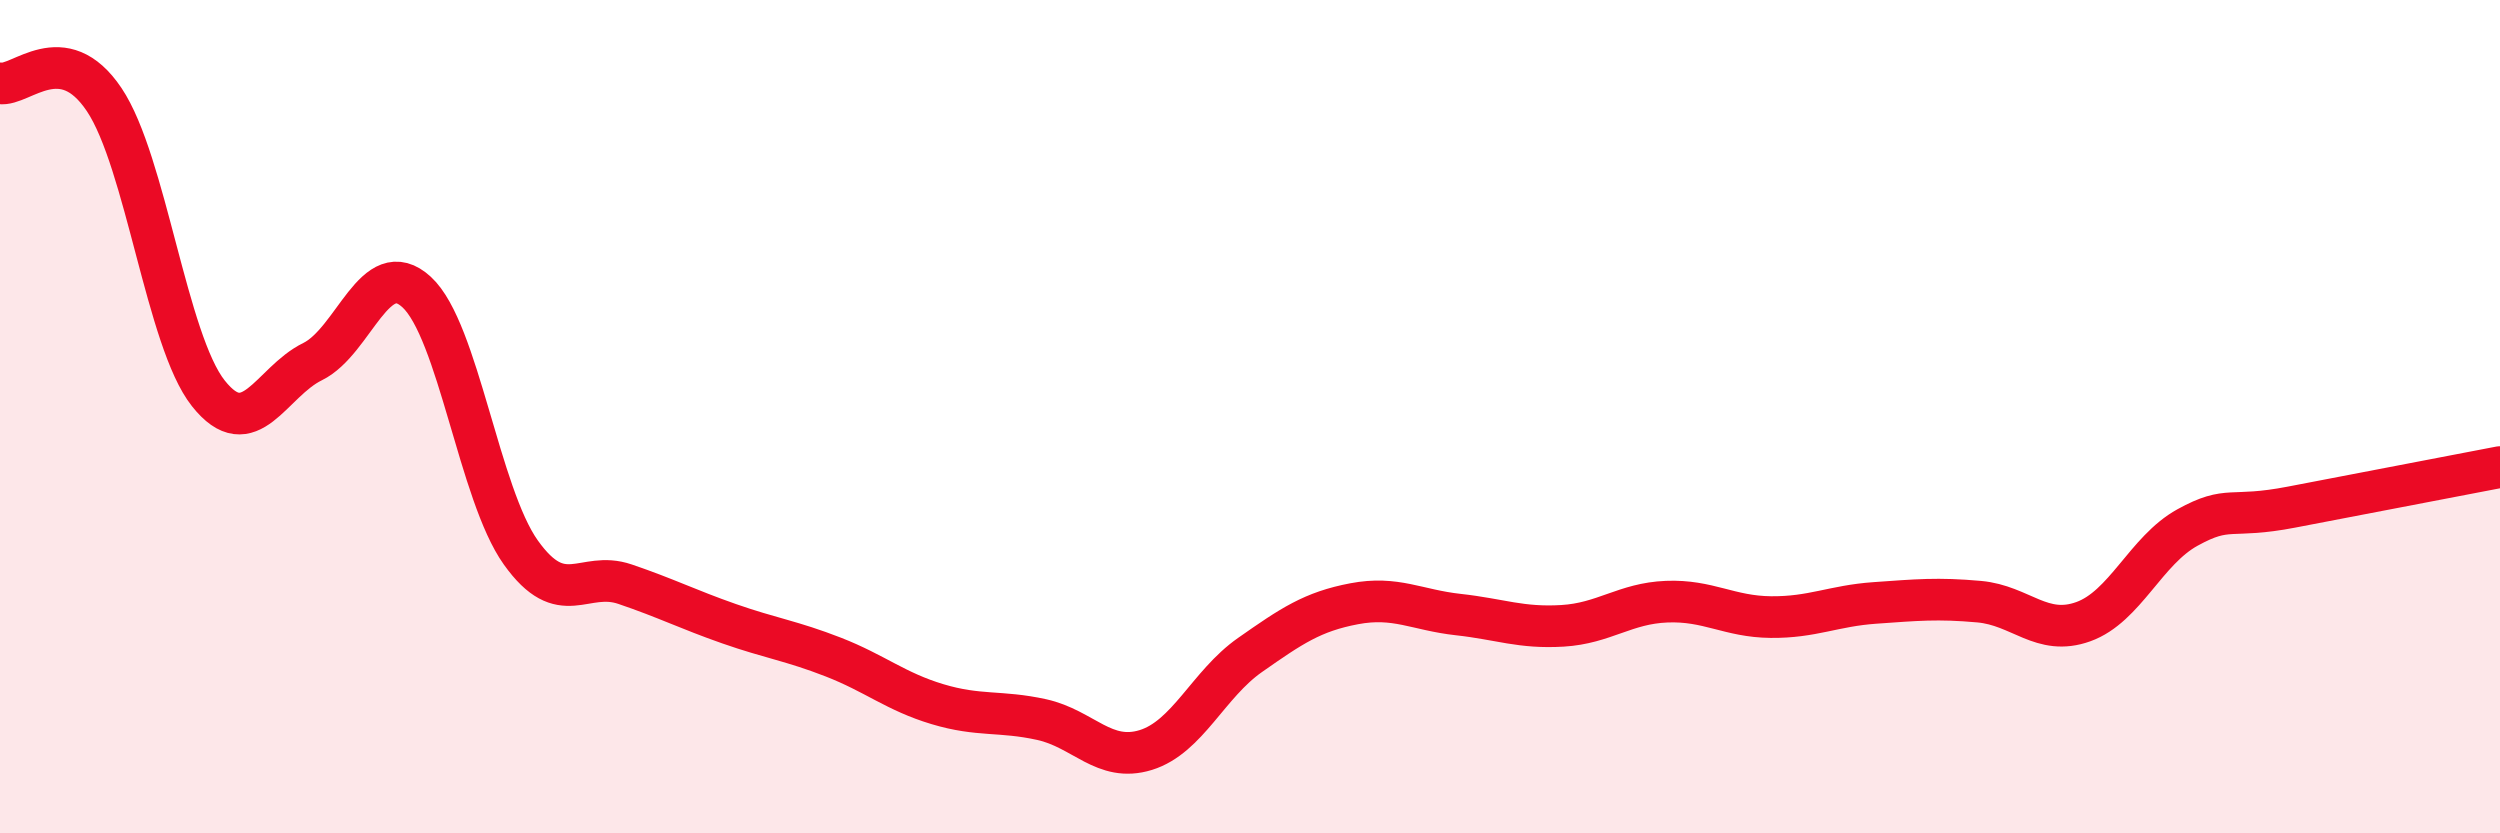 
    <svg width="60" height="20" viewBox="0 0 60 20" xmlns="http://www.w3.org/2000/svg">
      <path
        d="M 0,2 C 0.5,2.08 1.5,0.9 2.5,2.39 C 3.5,3.88 4,8.18 5,9.44 C 6,10.7 6.5,9.17 7.5,8.68 C 8.5,8.19 9,6.09 10,7.01 C 11,7.93 11.5,11.86 12.5,13.26 C 13.5,14.66 14,13.68 15,14.02 C 16,14.36 16.5,14.62 17.5,14.97 C 18.5,15.32 19,15.38 20,15.77 C 21,16.16 21.5,16.6 22.5,16.9 C 23.5,17.2 24,17.05 25,17.27 C 26,17.49 26.5,18.31 27.5,18 C 28.5,17.69 29,16.42 30,15.72 C 31,15.02 31.5,14.68 32.5,14.49 C 33.5,14.3 34,14.64 35,14.75 C 36,14.86 36.5,15.08 37.5,15.02 C 38.5,14.96 39,14.48 40,14.44 C 41,14.4 41.5,14.8 42.5,14.81 C 43.5,14.82 44,14.54 45,14.47 C 46,14.4 46.5,14.35 47.5,14.44 C 48.5,14.53 49,15.28 50,14.92 C 51,14.56 51.5,13.21 52.5,12.66 C 53.5,12.11 53.5,12.46 55,12.17 C 56.5,11.88 59,11.4 60,11.21L60 20L0 20Z"
        fill="#EB0A25"
        opacity="0.1"
        stroke-linecap="round"
        stroke-linejoin="round"
      />
      <path
        d="M 0,2 C 0.5,2.08 1.5,0.9 2.5,2.39 C 3.5,3.88 4,8.18 5,9.44 C 6,10.7 6.5,9.17 7.5,8.68 C 8.5,8.19 9,6.09 10,7.01 C 11,7.93 11.5,11.86 12.5,13.26 C 13.5,14.66 14,13.68 15,14.02 C 16,14.36 16.5,14.62 17.5,14.97 C 18.5,15.32 19,15.38 20,15.77 C 21,16.16 21.5,16.6 22.5,16.9 C 23.5,17.2 24,17.05 25,17.27 C 26,17.49 26.5,18.31 27.5,18 C 28.5,17.69 29,16.42 30,15.72 C 31,15.02 31.5,14.68 32.5,14.49 C 33.5,14.3 34,14.64 35,14.75 C 36,14.86 36.5,15.08 37.5,15.02 C 38.5,14.96 39,14.48 40,14.44 C 41,14.4 41.5,14.8 42.5,14.81 C 43.5,14.82 44,14.54 45,14.47 C 46,14.4 46.5,14.35 47.5,14.44 C 48.5,14.53 49,15.28 50,14.92 C 51,14.56 51.5,13.21 52.5,12.66 C 53.5,12.11 53.5,12.46 55,12.17 C 56.5,11.88 59,11.4 60,11.21"
        stroke="#EB0A25"
        stroke-width="1"
        fill="none"
        stroke-linecap="round"
        stroke-linejoin="round"
      />
    </svg>
  